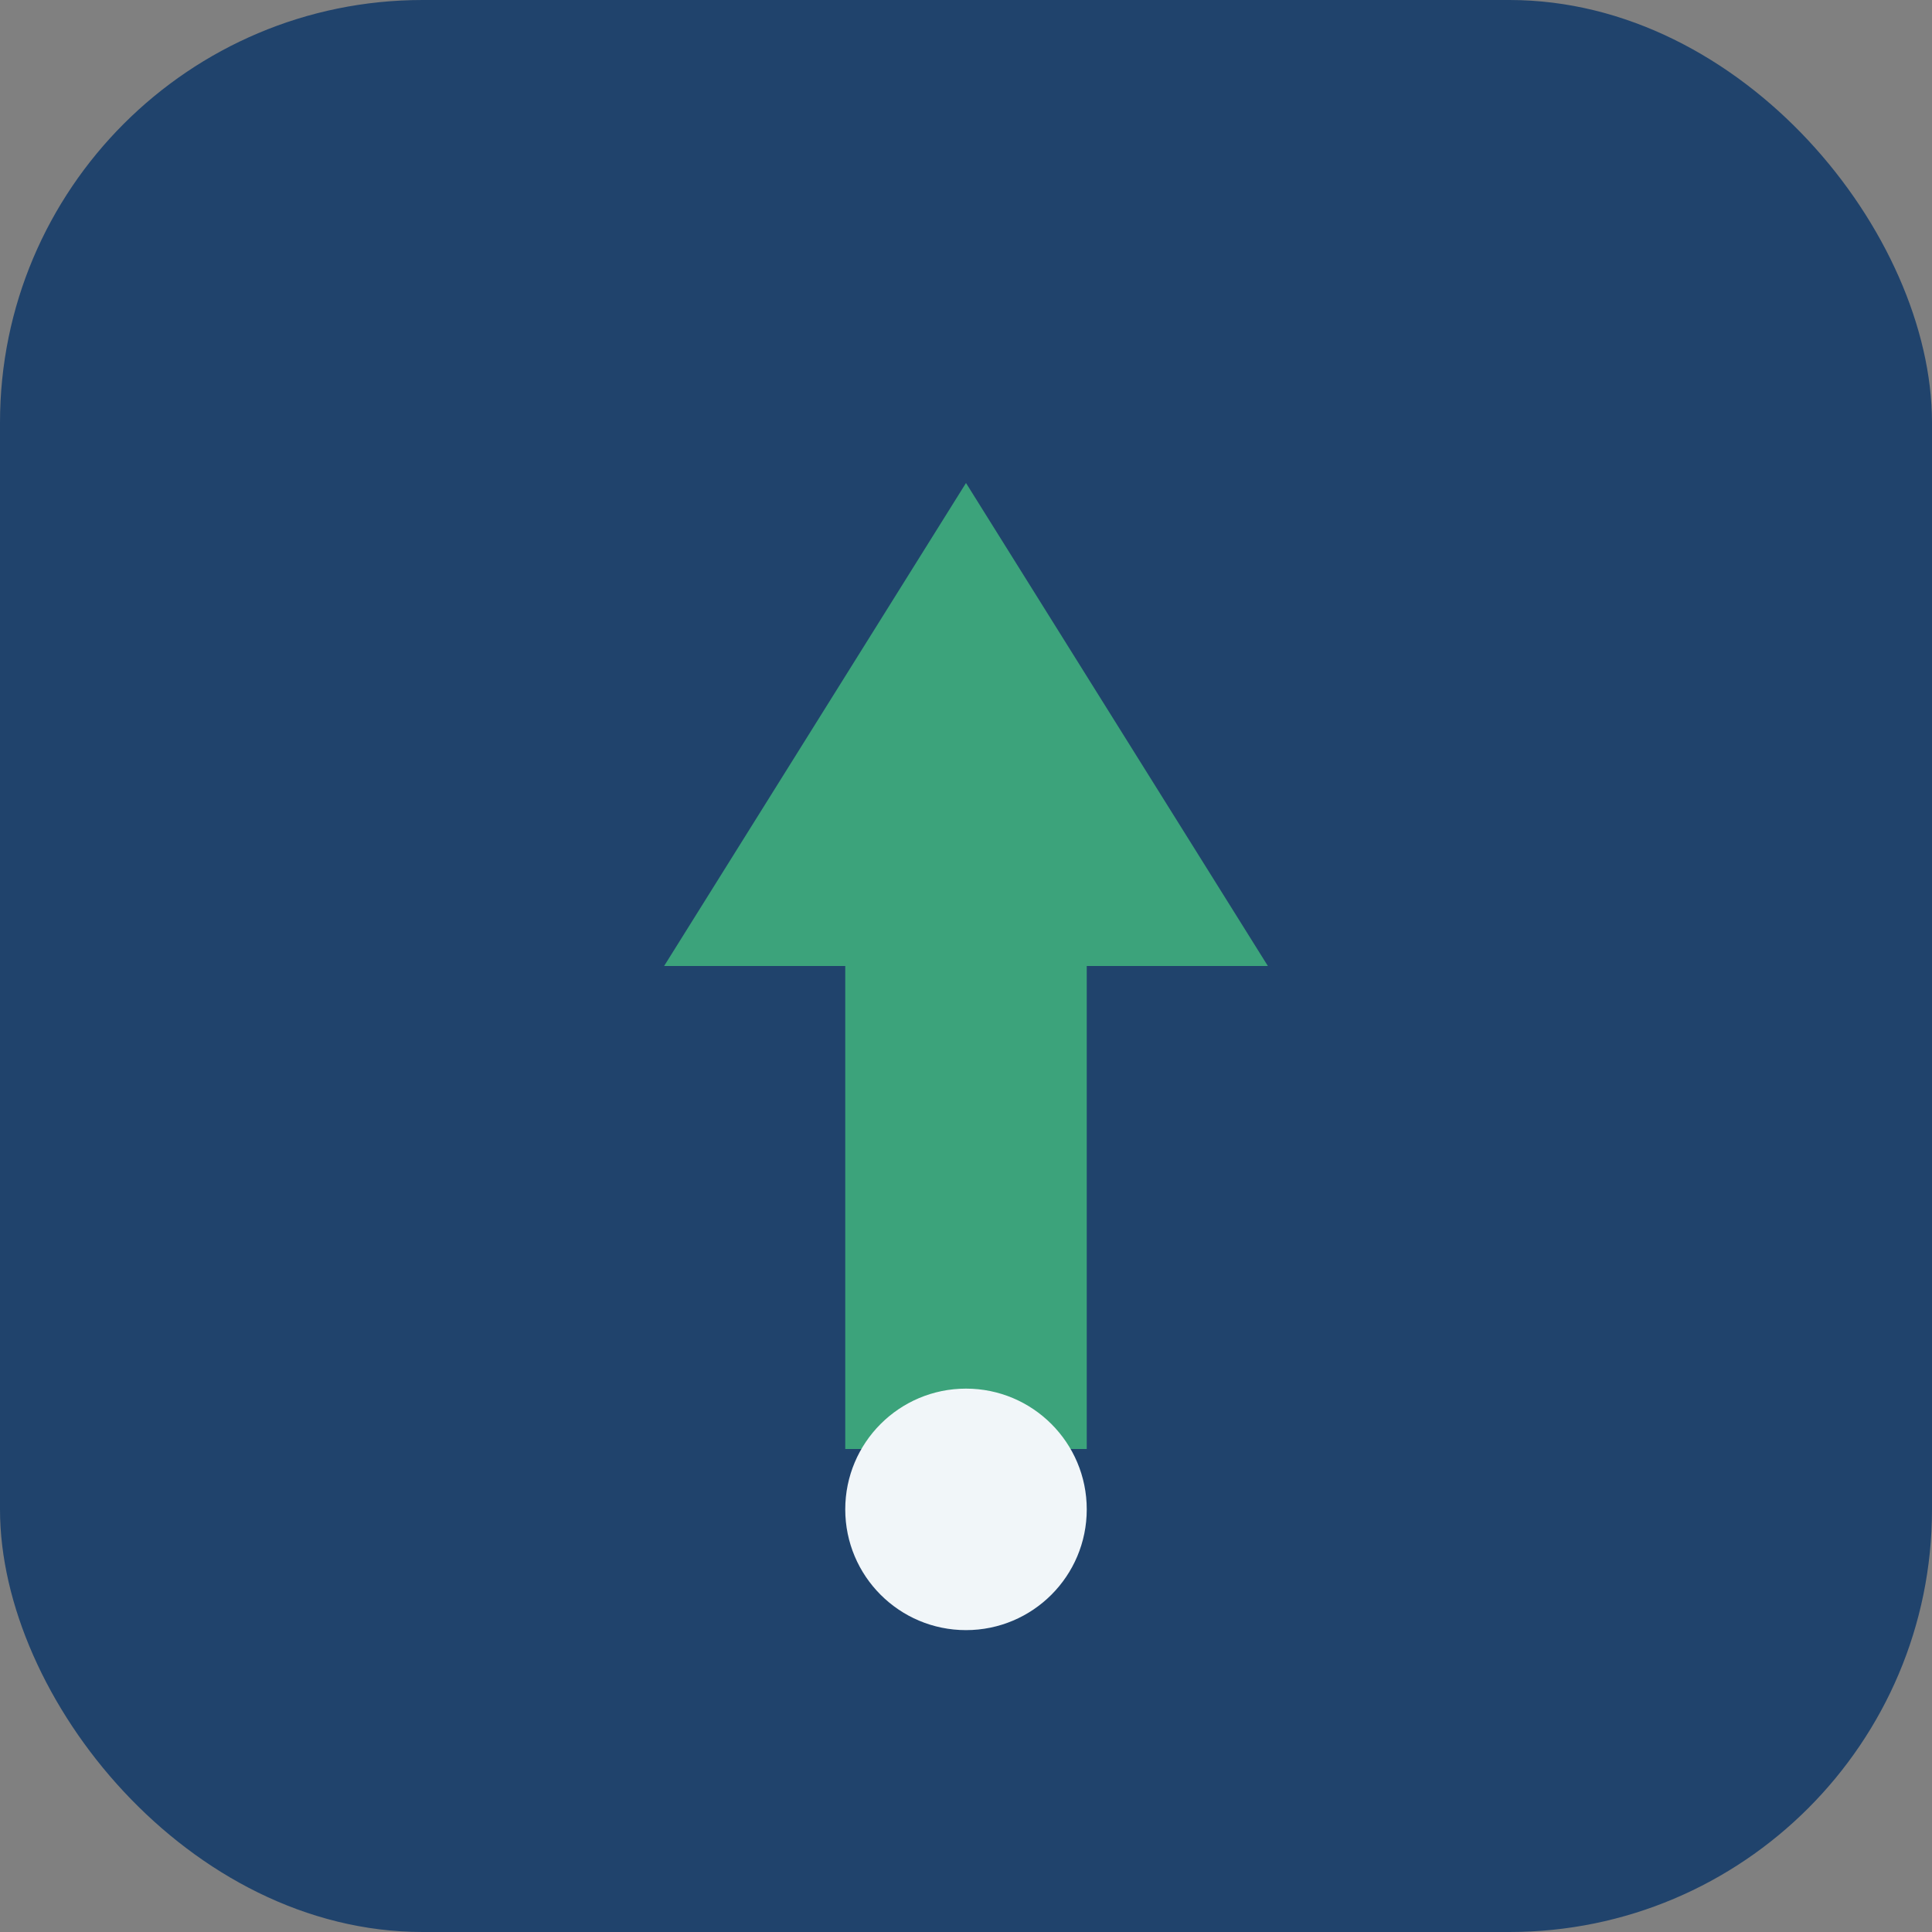 <?xml version="1.0" encoding="UTF-8"?>
<svg xmlns="http://www.w3.org/2000/svg" width="32" height="32" viewBox="0 0 32 32"><rect x="0" y="0" width="32" height="32" fill="#808080" stroke="none"/><rect rx="7" width="32" height="32" fill="#20436C"/><path d="M16 8l5 8h-3v8h-4v-8h-3z" fill="#3CA37B"/><circle cx="16" cy="25" r="2" fill="#F1F6F9"/></svg>
